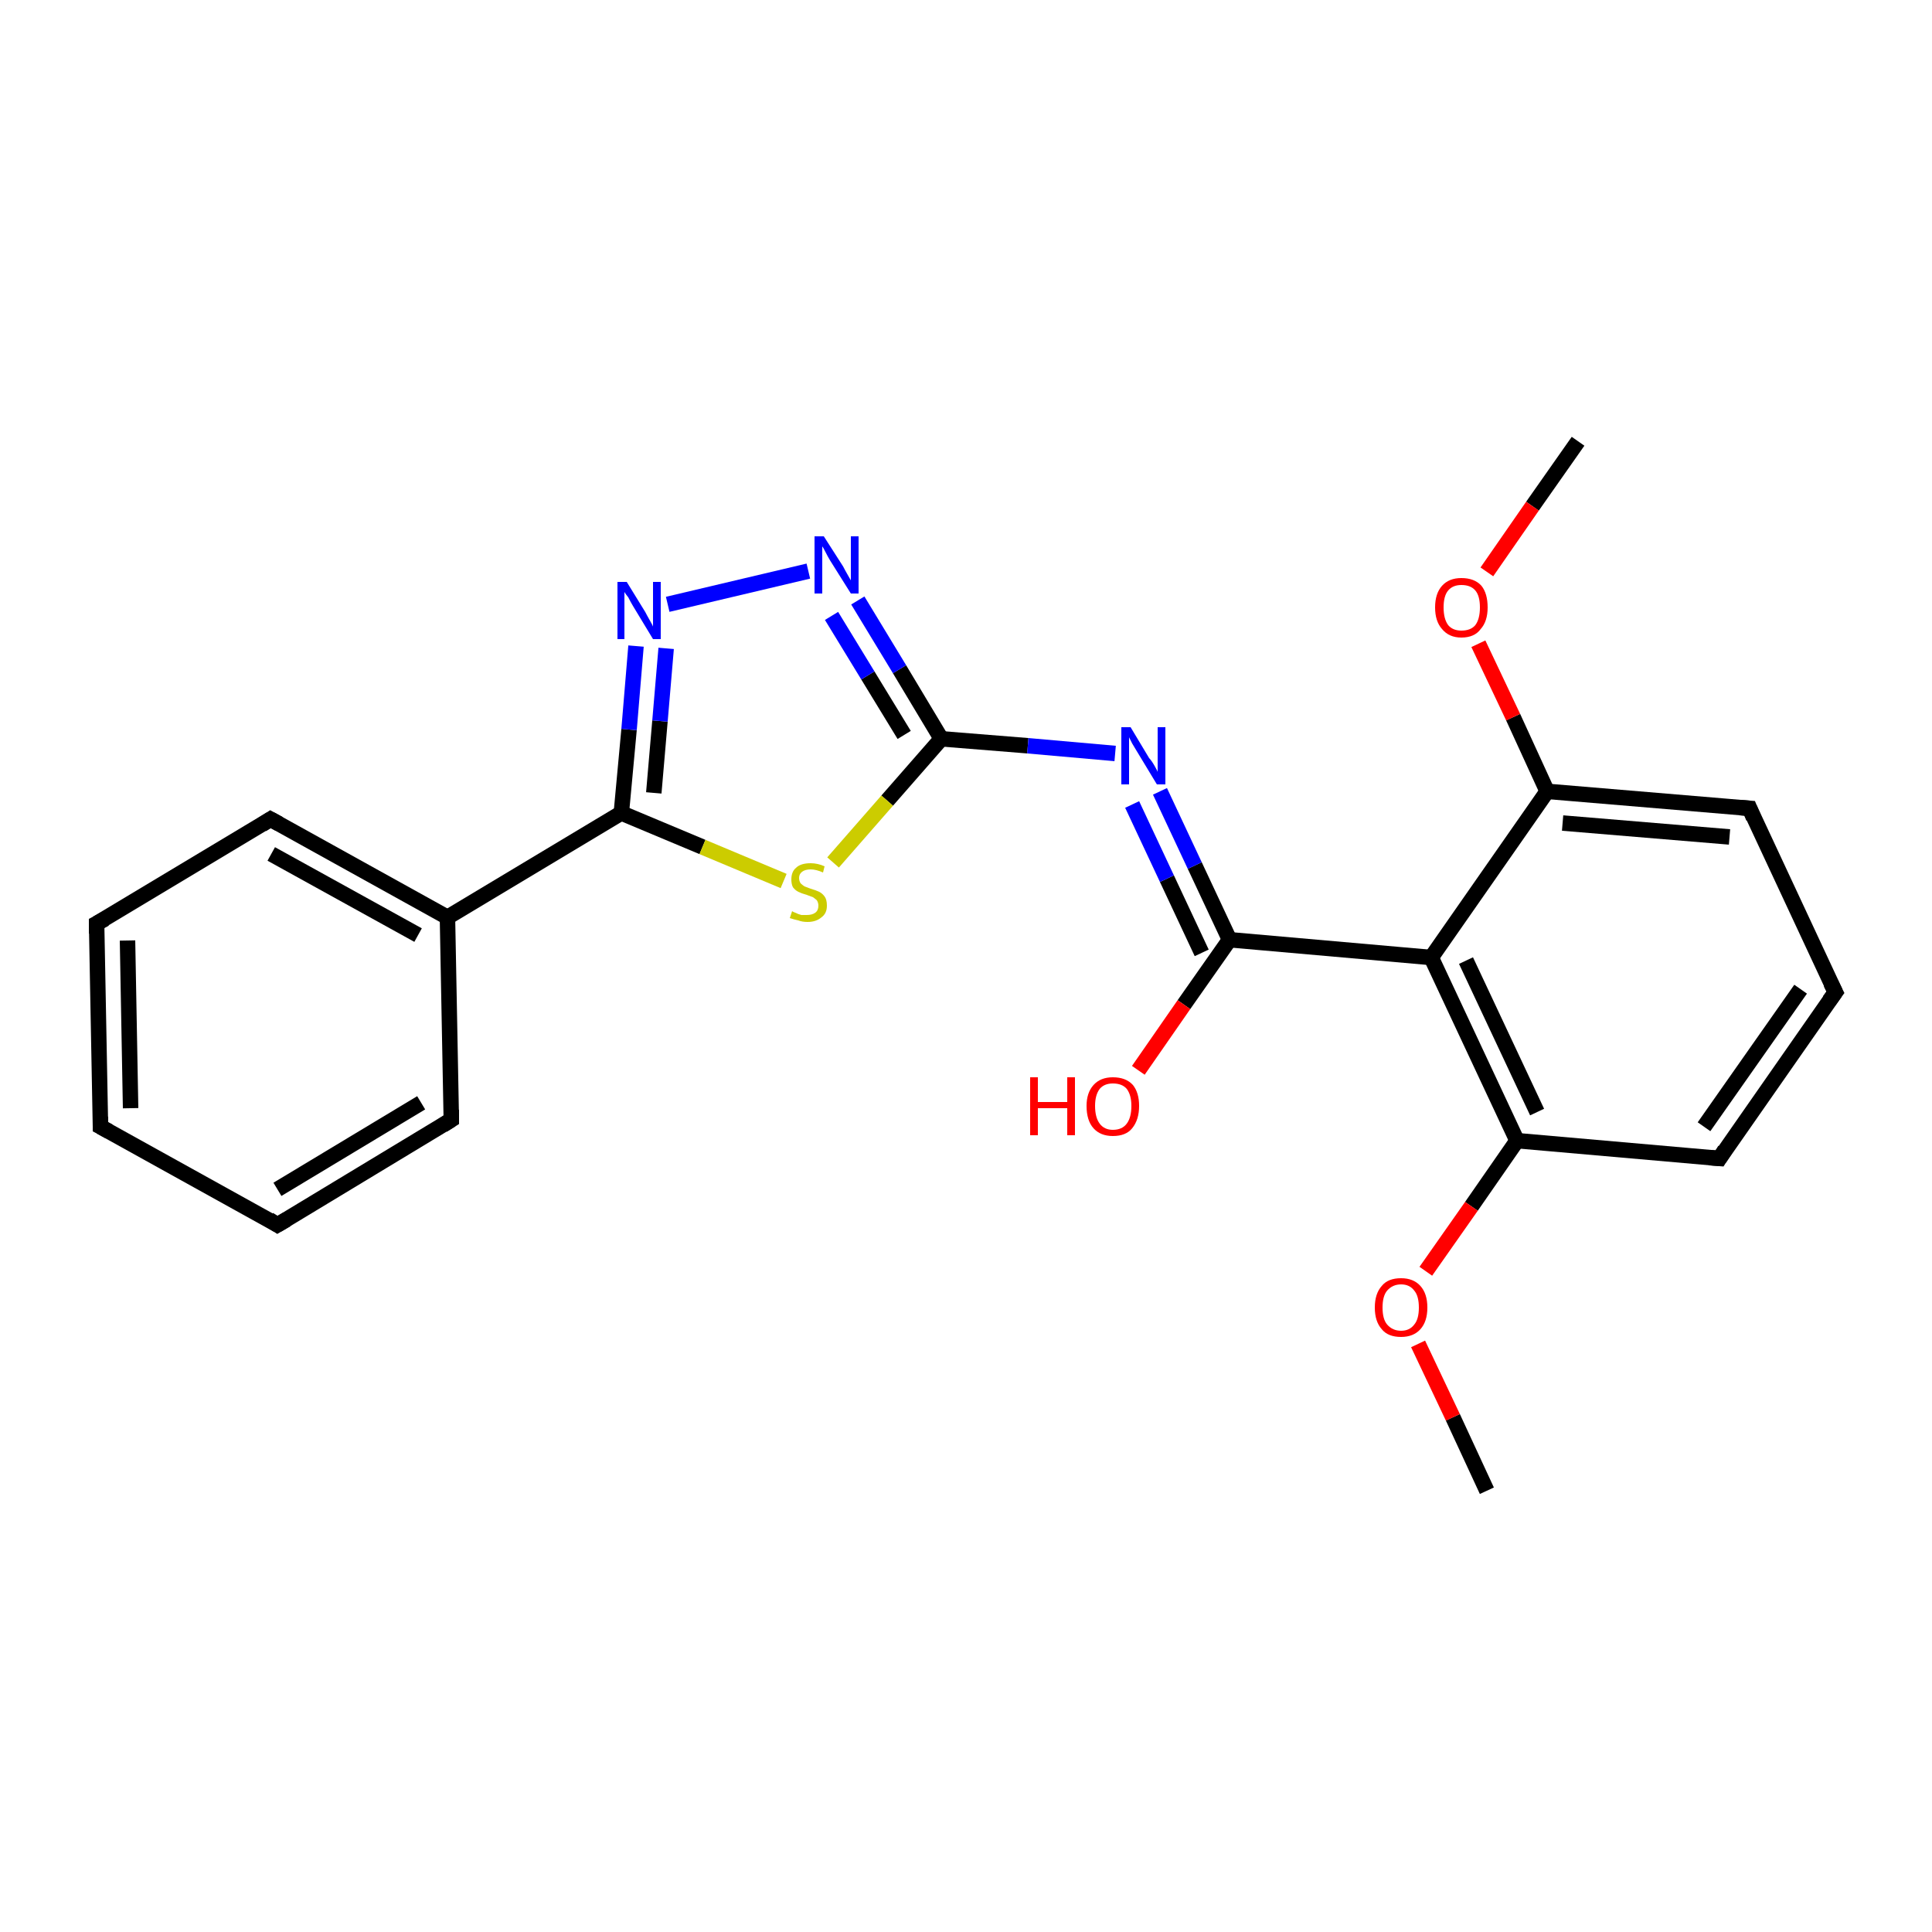 <?xml version='1.0' encoding='iso-8859-1'?>
<svg version='1.1' baseProfile='full'
              xmlns='http://www.w3.org/2000/svg'
                      xmlns:rdkit='http://www.rdkit.org/xml'
                      xmlns:xlink='http://www.w3.org/1999/xlink'
                  xml:space='preserve'
width='250px' height='250px' viewBox='0 0 250 250'>
<!-- END OF HEADER -->
<rect style='opacity:1.0;fill:#FFFFFF;stroke:none' width='250.0' height='250.0' x='0.0' y='0.0'> </rect>
<path class='bond-0 atom-0 atom-21' d='M 192.4,192.9 L 188.0,183.4' style='fill:none;fill-rule:evenodd;stroke:#000000;stroke-width:2.0px;stroke-linecap:butt;stroke-linejoin:miter;stroke-opacity:1' />
<path class='bond-0 atom-0 atom-21' d='M 188.0,183.4 L 183.5,173.9' style='fill:none;fill-rule:evenodd;stroke:#FF0000;stroke-width:2.0px;stroke-linecap:butt;stroke-linejoin:miter;stroke-opacity:1' />
<path class='bond-1 atom-1 atom-22' d='M 204.2,57.1 L 198.3,65.5' style='fill:none;fill-rule:evenodd;stroke:#000000;stroke-width:2.0px;stroke-linecap:butt;stroke-linejoin:miter;stroke-opacity:1' />
<path class='bond-1 atom-1 atom-22' d='M 198.3,65.5 L 192.4,74.0' style='fill:none;fill-rule:evenodd;stroke:#FF0000;stroke-width:2.0px;stroke-linecap:butt;stroke-linejoin:miter;stroke-opacity:1' />
<path class='bond-2 atom-2 atom-3' d='M 13.0,145.8 L 12.5,119.5' style='fill:none;fill-rule:evenodd;stroke:#000000;stroke-width:2.0px;stroke-linecap:butt;stroke-linejoin:miter;stroke-opacity:1' />
<path class='bond-2 atom-2 atom-3' d='M 16.9,143.4 L 16.5,121.7' style='fill:none;fill-rule:evenodd;stroke:#000000;stroke-width:2.0px;stroke-linecap:butt;stroke-linejoin:miter;stroke-opacity:1' />
<path class='bond-3 atom-2 atom-4' d='M 13.0,145.8 L 35.9,158.5' style='fill:none;fill-rule:evenodd;stroke:#000000;stroke-width:2.0px;stroke-linecap:butt;stroke-linejoin:miter;stroke-opacity:1' />
<path class='bond-4 atom-3 atom-6' d='M 12.5,119.5 L 35.0,106.0' style='fill:none;fill-rule:evenodd;stroke:#000000;stroke-width:2.0px;stroke-linecap:butt;stroke-linejoin:miter;stroke-opacity:1' />
<path class='bond-5 atom-4 atom-7' d='M 35.9,158.5 L 58.4,144.9' style='fill:none;fill-rule:evenodd;stroke:#000000;stroke-width:2.0px;stroke-linecap:butt;stroke-linejoin:miter;stroke-opacity:1' />
<path class='bond-5 atom-4 atom-7' d='M 35.9,153.9 L 54.5,142.7' style='fill:none;fill-rule:evenodd;stroke:#000000;stroke-width:2.0px;stroke-linecap:butt;stroke-linejoin:miter;stroke-opacity:1' />
<path class='bond-6 atom-5 atom-8' d='M 237.5,128.4 L 222.5,149.9' style='fill:none;fill-rule:evenodd;stroke:#000000;stroke-width:2.0px;stroke-linecap:butt;stroke-linejoin:miter;stroke-opacity:1' />
<path class='bond-6 atom-5 atom-8' d='M 233.0,128.0 L 220.5,145.8' style='fill:none;fill-rule:evenodd;stroke:#000000;stroke-width:2.0px;stroke-linecap:butt;stroke-linejoin:miter;stroke-opacity:1' />
<path class='bond-7 atom-5 atom-9' d='M 237.5,128.4 L 226.4,104.6' style='fill:none;fill-rule:evenodd;stroke:#000000;stroke-width:2.0px;stroke-linecap:butt;stroke-linejoin:miter;stroke-opacity:1' />
<path class='bond-8 atom-6 atom-10' d='M 35.0,106.0 L 57.9,118.7' style='fill:none;fill-rule:evenodd;stroke:#000000;stroke-width:2.0px;stroke-linecap:butt;stroke-linejoin:miter;stroke-opacity:1' />
<path class='bond-8 atom-6 atom-10' d='M 35.1,110.5 L 54.1,121.0' style='fill:none;fill-rule:evenodd;stroke:#000000;stroke-width:2.0px;stroke-linecap:butt;stroke-linejoin:miter;stroke-opacity:1' />
<path class='bond-9 atom-7 atom-10' d='M 58.4,144.9 L 57.9,118.7' style='fill:none;fill-rule:evenodd;stroke:#000000;stroke-width:2.0px;stroke-linecap:butt;stroke-linejoin:miter;stroke-opacity:1' />
<path class='bond-10 atom-8 atom-11' d='M 222.5,149.9 L 196.3,147.6' style='fill:none;fill-rule:evenodd;stroke:#000000;stroke-width:2.0px;stroke-linecap:butt;stroke-linejoin:miter;stroke-opacity:1' />
<path class='bond-11 atom-9 atom-12' d='M 226.4,104.6 L 200.2,102.4' style='fill:none;fill-rule:evenodd;stroke:#000000;stroke-width:2.0px;stroke-linecap:butt;stroke-linejoin:miter;stroke-opacity:1' />
<path class='bond-11 atom-9 atom-12' d='M 223.8,108.3 L 202.2,106.5' style='fill:none;fill-rule:evenodd;stroke:#000000;stroke-width:2.0px;stroke-linecap:butt;stroke-linejoin:miter;stroke-opacity:1' />
<path class='bond-12 atom-10 atom-15' d='M 57.9,118.7 L 80.4,105.2' style='fill:none;fill-rule:evenodd;stroke:#000000;stroke-width:2.0px;stroke-linecap:butt;stroke-linejoin:miter;stroke-opacity:1' />
<path class='bond-13 atom-11 atom-13' d='M 196.3,147.6 L 185.2,123.9' style='fill:none;fill-rule:evenodd;stroke:#000000;stroke-width:2.0px;stroke-linecap:butt;stroke-linejoin:miter;stroke-opacity:1' />
<path class='bond-13 atom-11 atom-13' d='M 198.9,143.9 L 189.7,124.3' style='fill:none;fill-rule:evenodd;stroke:#000000;stroke-width:2.0px;stroke-linecap:butt;stroke-linejoin:miter;stroke-opacity:1' />
<path class='bond-14 atom-11 atom-21' d='M 196.3,147.6 L 190.4,156.1' style='fill:none;fill-rule:evenodd;stroke:#000000;stroke-width:2.0px;stroke-linecap:butt;stroke-linejoin:miter;stroke-opacity:1' />
<path class='bond-14 atom-11 atom-21' d='M 190.4,156.1 L 184.5,164.5' style='fill:none;fill-rule:evenodd;stroke:#FF0000;stroke-width:2.0px;stroke-linecap:butt;stroke-linejoin:miter;stroke-opacity:1' />
<path class='bond-15 atom-12 atom-13' d='M 200.2,102.4 L 185.2,123.9' style='fill:none;fill-rule:evenodd;stroke:#000000;stroke-width:2.0px;stroke-linecap:butt;stroke-linejoin:miter;stroke-opacity:1' />
<path class='bond-16 atom-12 atom-22' d='M 200.2,102.4 L 195.8,92.8' style='fill:none;fill-rule:evenodd;stroke:#000000;stroke-width:2.0px;stroke-linecap:butt;stroke-linejoin:miter;stroke-opacity:1' />
<path class='bond-16 atom-12 atom-22' d='M 195.8,92.8 L 191.3,83.3' style='fill:none;fill-rule:evenodd;stroke:#FF0000;stroke-width:2.0px;stroke-linecap:butt;stroke-linejoin:miter;stroke-opacity:1' />
<path class='bond-17 atom-13 atom-14' d='M 185.2,123.9 L 159.1,121.6' style='fill:none;fill-rule:evenodd;stroke:#000000;stroke-width:2.0px;stroke-linecap:butt;stroke-linejoin:miter;stroke-opacity:1' />
<path class='bond-18 atom-14 atom-17' d='M 159.1,121.6 L 154.6,112.0' style='fill:none;fill-rule:evenodd;stroke:#000000;stroke-width:2.0px;stroke-linecap:butt;stroke-linejoin:miter;stroke-opacity:1' />
<path class='bond-18 atom-14 atom-17' d='M 154.6,112.0 L 150.1,102.4' style='fill:none;fill-rule:evenodd;stroke:#0000FF;stroke-width:2.0px;stroke-linecap:butt;stroke-linejoin:miter;stroke-opacity:1' />
<path class='bond-18 atom-14 atom-17' d='M 155.5,123.3 L 151.0,113.7' style='fill:none;fill-rule:evenodd;stroke:#000000;stroke-width:2.0px;stroke-linecap:butt;stroke-linejoin:miter;stroke-opacity:1' />
<path class='bond-18 atom-14 atom-17' d='M 151.0,113.7 L 146.5,104.1' style='fill:none;fill-rule:evenodd;stroke:#0000FF;stroke-width:2.0px;stroke-linecap:butt;stroke-linejoin:miter;stroke-opacity:1' />
<path class='bond-19 atom-14 atom-20' d='M 159.1,121.6 L 153.2,130.0' style='fill:none;fill-rule:evenodd;stroke:#000000;stroke-width:2.0px;stroke-linecap:butt;stroke-linejoin:miter;stroke-opacity:1' />
<path class='bond-19 atom-14 atom-20' d='M 153.2,130.0 L 147.3,138.5' style='fill:none;fill-rule:evenodd;stroke:#FF0000;stroke-width:2.0px;stroke-linecap:butt;stroke-linejoin:miter;stroke-opacity:1' />
<path class='bond-20 atom-15 atom-18' d='M 80.4,105.2 L 81.4,94.4' style='fill:none;fill-rule:evenodd;stroke:#000000;stroke-width:2.0px;stroke-linecap:butt;stroke-linejoin:miter;stroke-opacity:1' />
<path class='bond-20 atom-15 atom-18' d='M 81.4,94.4 L 82.3,83.6' style='fill:none;fill-rule:evenodd;stroke:#0000FF;stroke-width:2.0px;stroke-linecap:butt;stroke-linejoin:miter;stroke-opacity:1' />
<path class='bond-20 atom-15 atom-18' d='M 84.6,102.6 L 85.4,93.3' style='fill:none;fill-rule:evenodd;stroke:#000000;stroke-width:2.0px;stroke-linecap:butt;stroke-linejoin:miter;stroke-opacity:1' />
<path class='bond-20 atom-15 atom-18' d='M 85.4,93.3 L 86.2,83.9' style='fill:none;fill-rule:evenodd;stroke:#0000FF;stroke-width:2.0px;stroke-linecap:butt;stroke-linejoin:miter;stroke-opacity:1' />
<path class='bond-21 atom-15 atom-23' d='M 80.4,105.2 L 90.9,109.6' style='fill:none;fill-rule:evenodd;stroke:#000000;stroke-width:2.0px;stroke-linecap:butt;stroke-linejoin:miter;stroke-opacity:1' />
<path class='bond-21 atom-15 atom-23' d='M 90.9,109.6 L 101.4,114.0' style='fill:none;fill-rule:evenodd;stroke:#CCCC00;stroke-width:2.0px;stroke-linecap:butt;stroke-linejoin:miter;stroke-opacity:1' />
<path class='bond-22 atom-16 atom-17' d='M 121.8,95.6 L 133.0,96.5' style='fill:none;fill-rule:evenodd;stroke:#000000;stroke-width:2.0px;stroke-linecap:butt;stroke-linejoin:miter;stroke-opacity:1' />
<path class='bond-22 atom-16 atom-17' d='M 133.0,96.5 L 144.3,97.5' style='fill:none;fill-rule:evenodd;stroke:#0000FF;stroke-width:2.0px;stroke-linecap:butt;stroke-linejoin:miter;stroke-opacity:1' />
<path class='bond-23 atom-16 atom-19' d='M 121.8,95.6 L 116.4,86.6' style='fill:none;fill-rule:evenodd;stroke:#000000;stroke-width:2.0px;stroke-linecap:butt;stroke-linejoin:miter;stroke-opacity:1' />
<path class='bond-23 atom-16 atom-19' d='M 116.4,86.6 L 111.0,77.7' style='fill:none;fill-rule:evenodd;stroke:#0000FF;stroke-width:2.0px;stroke-linecap:butt;stroke-linejoin:miter;stroke-opacity:1' />
<path class='bond-23 atom-16 atom-19' d='M 117.0,95.1 L 112.3,87.4' style='fill:none;fill-rule:evenodd;stroke:#000000;stroke-width:2.0px;stroke-linecap:butt;stroke-linejoin:miter;stroke-opacity:1' />
<path class='bond-23 atom-16 atom-19' d='M 112.3,87.4 L 107.6,79.7' style='fill:none;fill-rule:evenodd;stroke:#0000FF;stroke-width:2.0px;stroke-linecap:butt;stroke-linejoin:miter;stroke-opacity:1' />
<path class='bond-24 atom-16 atom-23' d='M 121.8,95.6 L 114.8,103.6' style='fill:none;fill-rule:evenodd;stroke:#000000;stroke-width:2.0px;stroke-linecap:butt;stroke-linejoin:miter;stroke-opacity:1' />
<path class='bond-24 atom-16 atom-23' d='M 114.8,103.6 L 107.8,111.6' style='fill:none;fill-rule:evenodd;stroke:#CCCC00;stroke-width:2.0px;stroke-linecap:butt;stroke-linejoin:miter;stroke-opacity:1' />
<path class='bond-25 atom-18 atom-19' d='M 86.4,78.2 L 104.6,73.9' style='fill:none;fill-rule:evenodd;stroke:#0000FF;stroke-width:2.0px;stroke-linecap:butt;stroke-linejoin:miter;stroke-opacity:1' />
<path d='M 13.0,144.5 L 13.0,145.8 L 14.1,146.4' style='fill:none;stroke:#000000;stroke-width:2.0px;stroke-linecap:butt;stroke-linejoin:miter;stroke-opacity:1;' />
<path d='M 12.5,120.8 L 12.5,119.5 L 13.6,118.9' style='fill:none;stroke:#000000;stroke-width:2.0px;stroke-linecap:butt;stroke-linejoin:miter;stroke-opacity:1;' />
<path d='M 34.8,157.8 L 35.9,158.5 L 37.1,157.8' style='fill:none;stroke:#000000;stroke-width:2.0px;stroke-linecap:butt;stroke-linejoin:miter;stroke-opacity:1;' />
<path d='M 236.7,129.5 L 237.5,128.4 L 236.9,127.2' style='fill:none;stroke:#000000;stroke-width:2.0px;stroke-linecap:butt;stroke-linejoin:miter;stroke-opacity:1;' />
<path d='M 33.9,106.7 L 35.0,106.0 L 36.1,106.6' style='fill:none;stroke:#000000;stroke-width:2.0px;stroke-linecap:butt;stroke-linejoin:miter;stroke-opacity:1;' />
<path d='M 57.3,145.6 L 58.4,144.9 L 58.4,143.6' style='fill:none;stroke:#000000;stroke-width:2.0px;stroke-linecap:butt;stroke-linejoin:miter;stroke-opacity:1;' />
<path d='M 223.2,148.8 L 222.5,149.9 L 221.2,149.8' style='fill:none;stroke:#000000;stroke-width:2.0px;stroke-linecap:butt;stroke-linejoin:miter;stroke-opacity:1;' />
<path d='M 226.9,105.8 L 226.4,104.6 L 225.1,104.5' style='fill:none;stroke:#000000;stroke-width:2.0px;stroke-linecap:butt;stroke-linejoin:miter;stroke-opacity:1;' />
<path class='atom-17' d='M 146.3 94.1
L 148.7 98.1
Q 149.0 98.4, 149.4 99.1
Q 149.8 99.8, 149.8 99.9
L 149.8 94.1
L 150.8 94.1
L 150.8 101.5
L 149.7 101.5
L 147.1 97.2
Q 146.8 96.7, 146.5 96.2
Q 146.2 95.6, 146.1 95.4
L 146.1 101.5
L 145.1 101.5
L 145.1 94.1
L 146.3 94.1
' fill='#0000FF'/>
<path class='atom-18' d='M 81.1 75.3
L 83.5 79.2
Q 83.7 79.6, 84.1 80.3
Q 84.5 81.0, 84.5 81.1
L 84.5 75.3
L 85.5 75.3
L 85.5 82.7
L 84.5 82.7
L 81.9 78.4
Q 81.6 77.9, 81.3 77.3
Q 80.9 76.8, 80.8 76.6
L 80.8 82.7
L 79.9 82.7
L 79.9 75.3
L 81.1 75.3
' fill='#0000FF'/>
<path class='atom-19' d='M 106.6 69.4
L 109.1 73.3
Q 109.3 73.7, 109.7 74.4
Q 110.1 75.1, 110.1 75.1
L 110.1 69.4
L 111.1 69.4
L 111.1 76.8
L 110.1 76.8
L 107.4 72.5
Q 107.1 72.0, 106.8 71.4
Q 106.5 70.8, 106.4 70.7
L 106.4 76.8
L 105.4 76.8
L 105.4 69.4
L 106.6 69.4
' fill='#0000FF'/>
<path class='atom-20' d='M 133.3 139.4
L 134.3 139.4
L 134.3 142.6
L 138.1 142.6
L 138.1 139.4
L 139.1 139.4
L 139.1 146.9
L 138.1 146.9
L 138.1 143.4
L 134.3 143.4
L 134.3 146.9
L 133.3 146.9
L 133.3 139.4
' fill='#FF0000'/>
<path class='atom-20' d='M 140.6 143.1
Q 140.6 141.4, 141.5 140.4
Q 142.4 139.4, 144.0 139.4
Q 145.7 139.4, 146.6 140.4
Q 147.4 141.4, 147.4 143.1
Q 147.4 144.9, 146.5 146.0
Q 145.7 147.0, 144.0 147.0
Q 142.4 147.0, 141.5 146.0
Q 140.6 145.0, 140.6 143.1
M 144.0 146.2
Q 145.2 146.2, 145.8 145.4
Q 146.4 144.6, 146.4 143.1
Q 146.4 141.7, 145.8 140.9
Q 145.2 140.2, 144.0 140.2
Q 142.9 140.2, 142.3 140.9
Q 141.7 141.7, 141.7 143.1
Q 141.7 144.6, 142.3 145.4
Q 142.9 146.2, 144.0 146.2
' fill='#FF0000'/>
<path class='atom-21' d='M 177.9 169.2
Q 177.9 167.4, 178.8 166.4
Q 179.6 165.4, 181.3 165.4
Q 182.9 165.4, 183.8 166.4
Q 184.7 167.4, 184.7 169.2
Q 184.7 171.0, 183.8 172.0
Q 182.9 173.0, 181.3 173.0
Q 179.6 173.0, 178.8 172.0
Q 177.9 171.0, 177.9 169.2
M 181.3 172.2
Q 182.4 172.2, 183.0 171.4
Q 183.6 170.7, 183.6 169.2
Q 183.6 167.7, 183.0 167.0
Q 182.4 166.2, 181.3 166.2
Q 180.2 166.2, 179.5 167.0
Q 178.9 167.7, 178.9 169.2
Q 178.9 170.7, 179.5 171.4
Q 180.2 172.2, 181.3 172.2
' fill='#FF0000'/>
<path class='atom-22' d='M 185.7 78.6
Q 185.7 76.8, 186.6 75.8
Q 187.5 74.8, 189.1 74.8
Q 190.8 74.8, 191.7 75.8
Q 192.5 76.8, 192.5 78.6
Q 192.5 80.4, 191.6 81.4
Q 190.8 82.5, 189.1 82.5
Q 187.5 82.5, 186.6 81.4
Q 185.7 80.4, 185.7 78.6
M 189.1 81.6
Q 190.3 81.6, 190.9 80.9
Q 191.5 80.1, 191.5 78.6
Q 191.5 77.1, 190.9 76.4
Q 190.3 75.7, 189.1 75.7
Q 188.0 75.7, 187.4 76.4
Q 186.8 77.1, 186.8 78.6
Q 186.8 80.1, 187.4 80.9
Q 188.0 81.6, 189.1 81.6
' fill='#FF0000'/>
<path class='atom-23' d='M 102.5 117.9
Q 102.6 118.0, 102.9 118.1
Q 103.3 118.3, 103.7 118.4
Q 104.0 118.4, 104.4 118.4
Q 105.1 118.4, 105.5 118.1
Q 105.9 117.8, 105.9 117.2
Q 105.9 116.8, 105.7 116.5
Q 105.5 116.3, 105.2 116.1
Q 104.9 116.0, 104.4 115.8
Q 103.7 115.6, 103.3 115.4
Q 102.9 115.2, 102.6 114.8
Q 102.4 114.4, 102.4 113.8
Q 102.4 112.8, 103.0 112.3
Q 103.6 111.7, 104.9 111.7
Q 105.8 111.7, 106.7 112.1
L 106.5 112.9
Q 105.6 112.5, 104.9 112.5
Q 104.2 112.5, 103.8 112.8
Q 103.4 113.1, 103.4 113.6
Q 103.4 114.0, 103.6 114.3
Q 103.8 114.5, 104.1 114.7
Q 104.4 114.8, 104.9 115.0
Q 105.6 115.2, 106.0 115.4
Q 106.4 115.6, 106.7 116.0
Q 107.0 116.4, 107.0 117.2
Q 107.0 118.2, 106.3 118.7
Q 105.6 119.3, 104.5 119.3
Q 103.8 119.3, 103.3 119.1
Q 102.8 119.0, 102.2 118.8
L 102.5 117.9
' fill='#CCCC00'/>
</svg>
